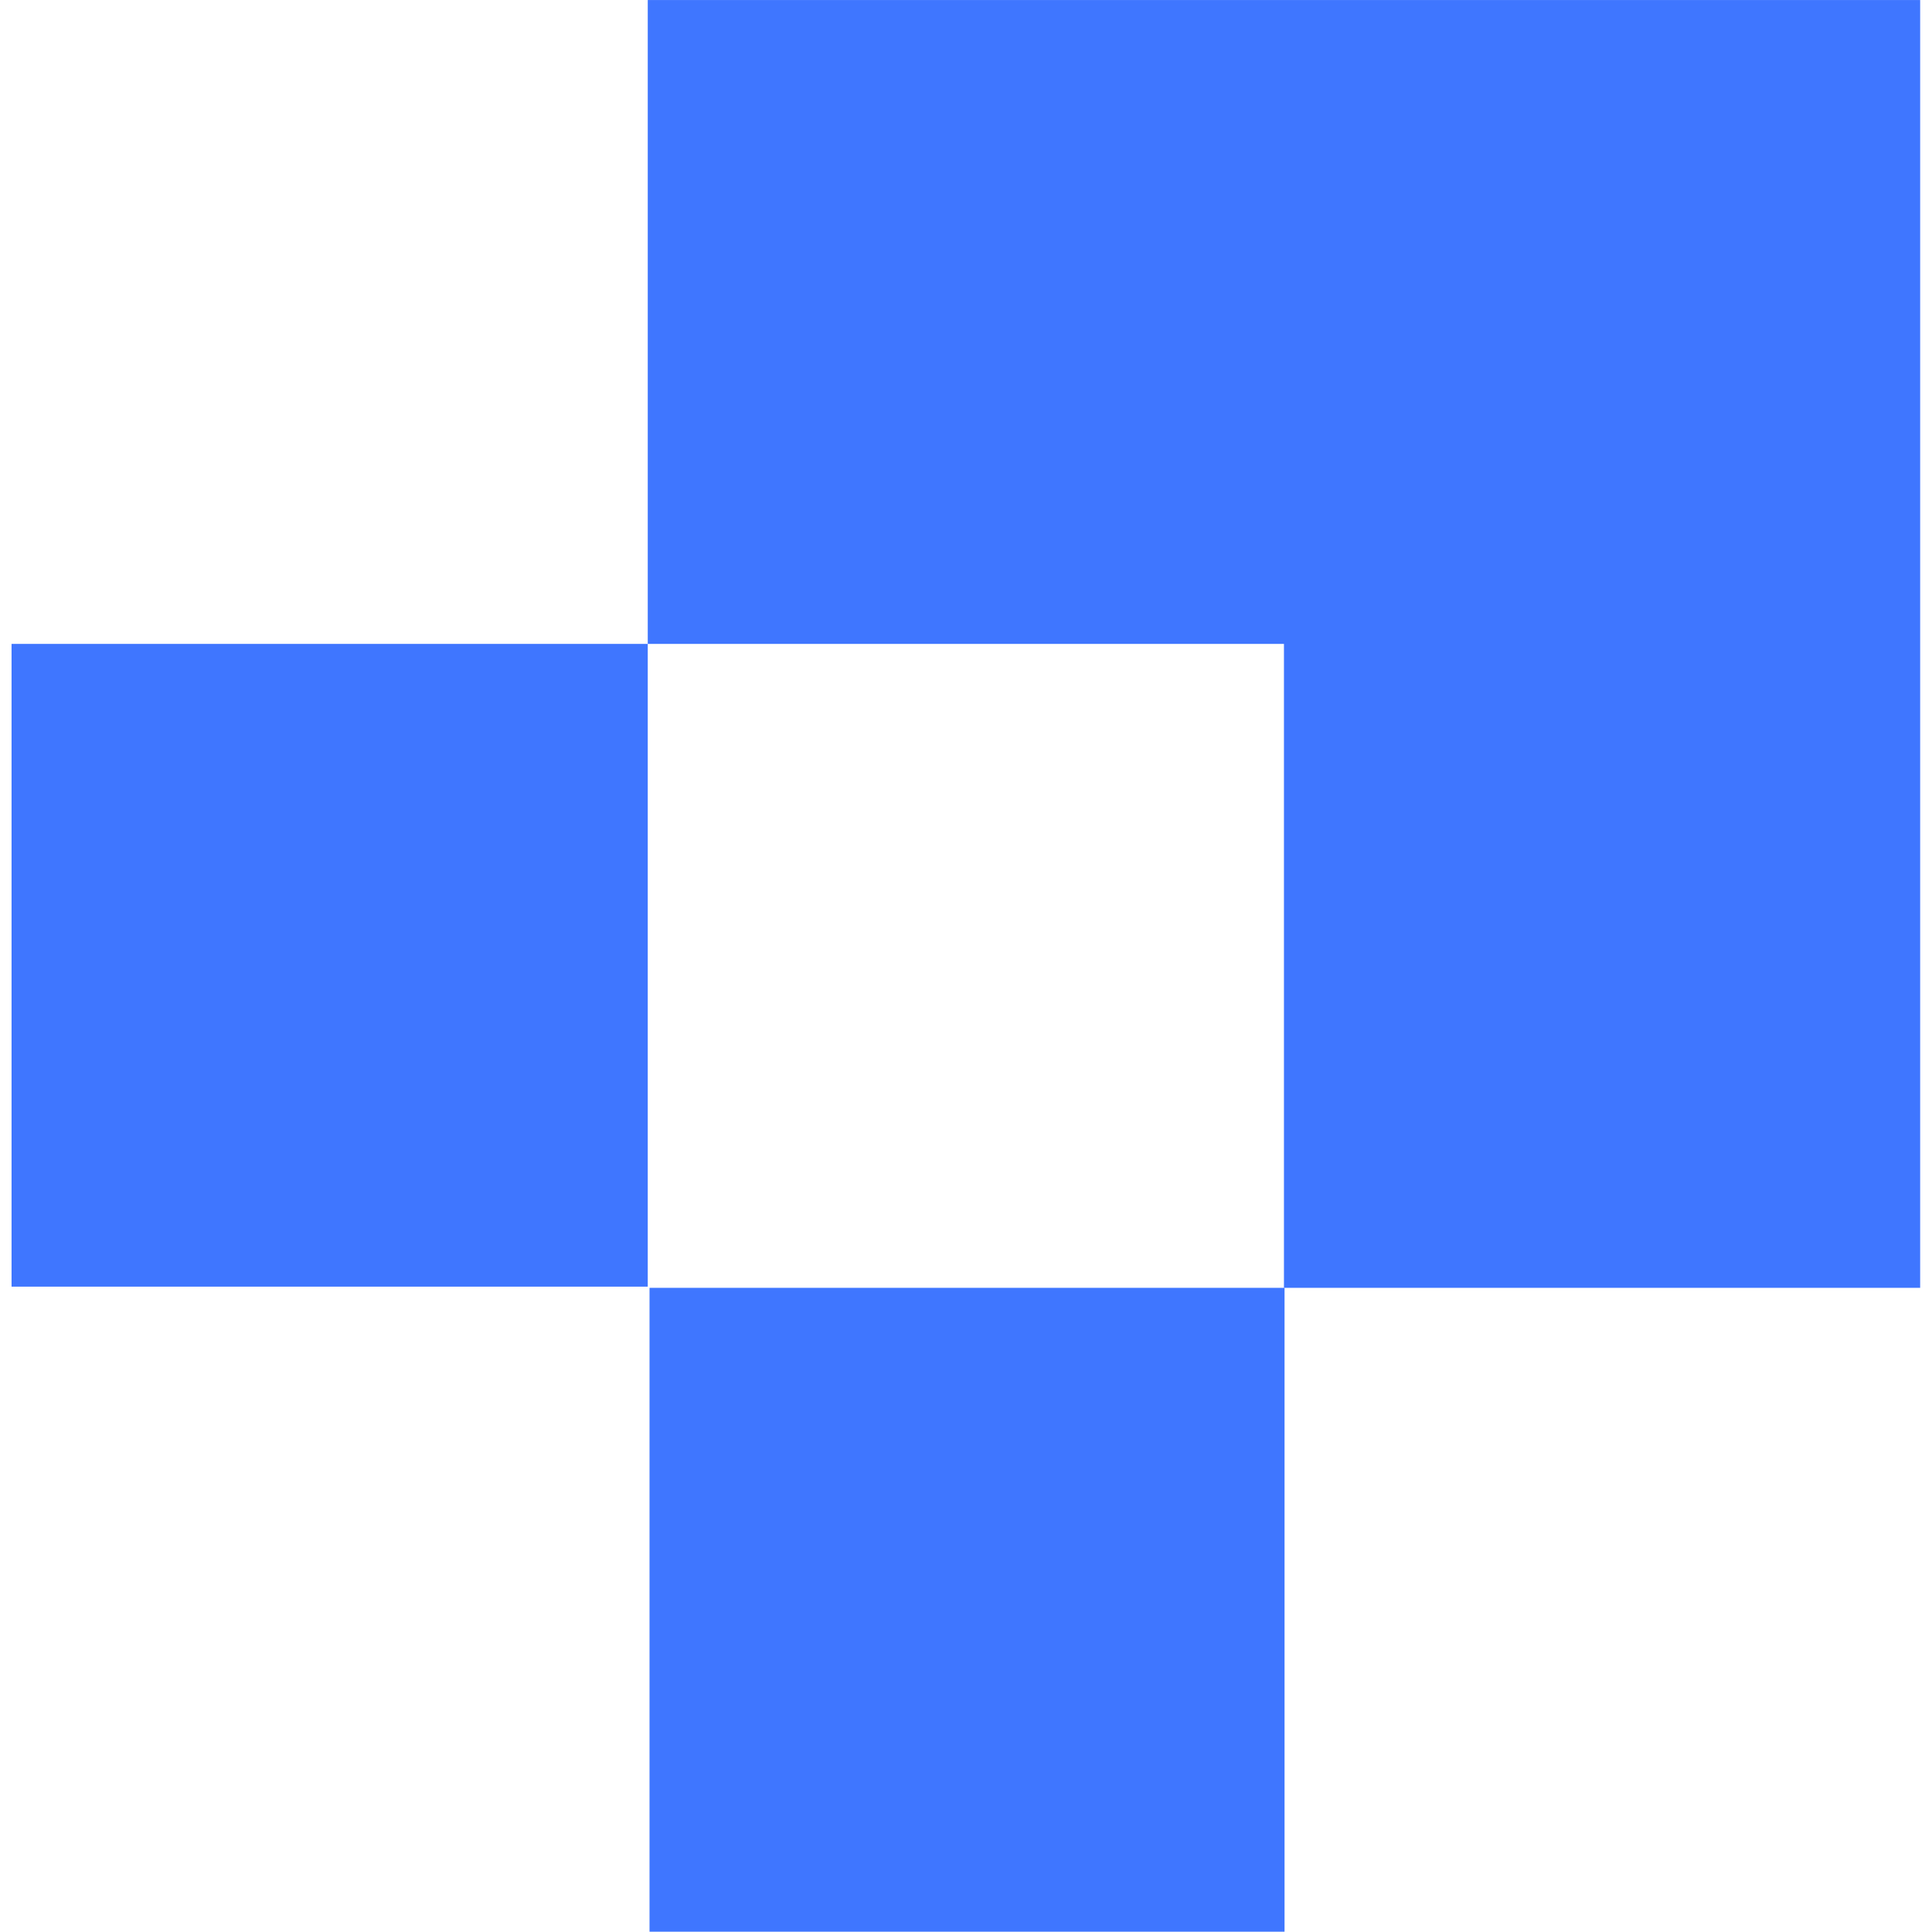 <svg xmlns="http://www.w3.org/2000/svg" viewBox="0 0 48 48"><g fill="#3f76ff"><path d="M29.127.272H9.709v9.826h9.709v9.827h9.709z" clip-path="url(#plane_svg__a)" transform="translate(.287 -.442) scale(1.628)"/><path d="M9.709 10.098H0v9.809h9.709z" clip-path="url(#plane_svg__b)" transform="translate(.287 -.442) scale(1.628)"/><path d="M19.427 19.925H9.736v9.826h9.691z" clip-path="url(#plane_svg__c)" transform="translate(.287 -.442) scale(1.628)"/></g><defs><clipPath id="plane_svg__c"><path fill="#fff" d="M0 0h133v30H0z"/></clipPath><clipPath id="plane_svg__b"><path fill="#fff" d="M0 0h133v30H0z"/></clipPath><clipPath id="plane_svg__a"><path fill="#fff" d="M0 0h133v30H0z"/></clipPath></defs></svg>
